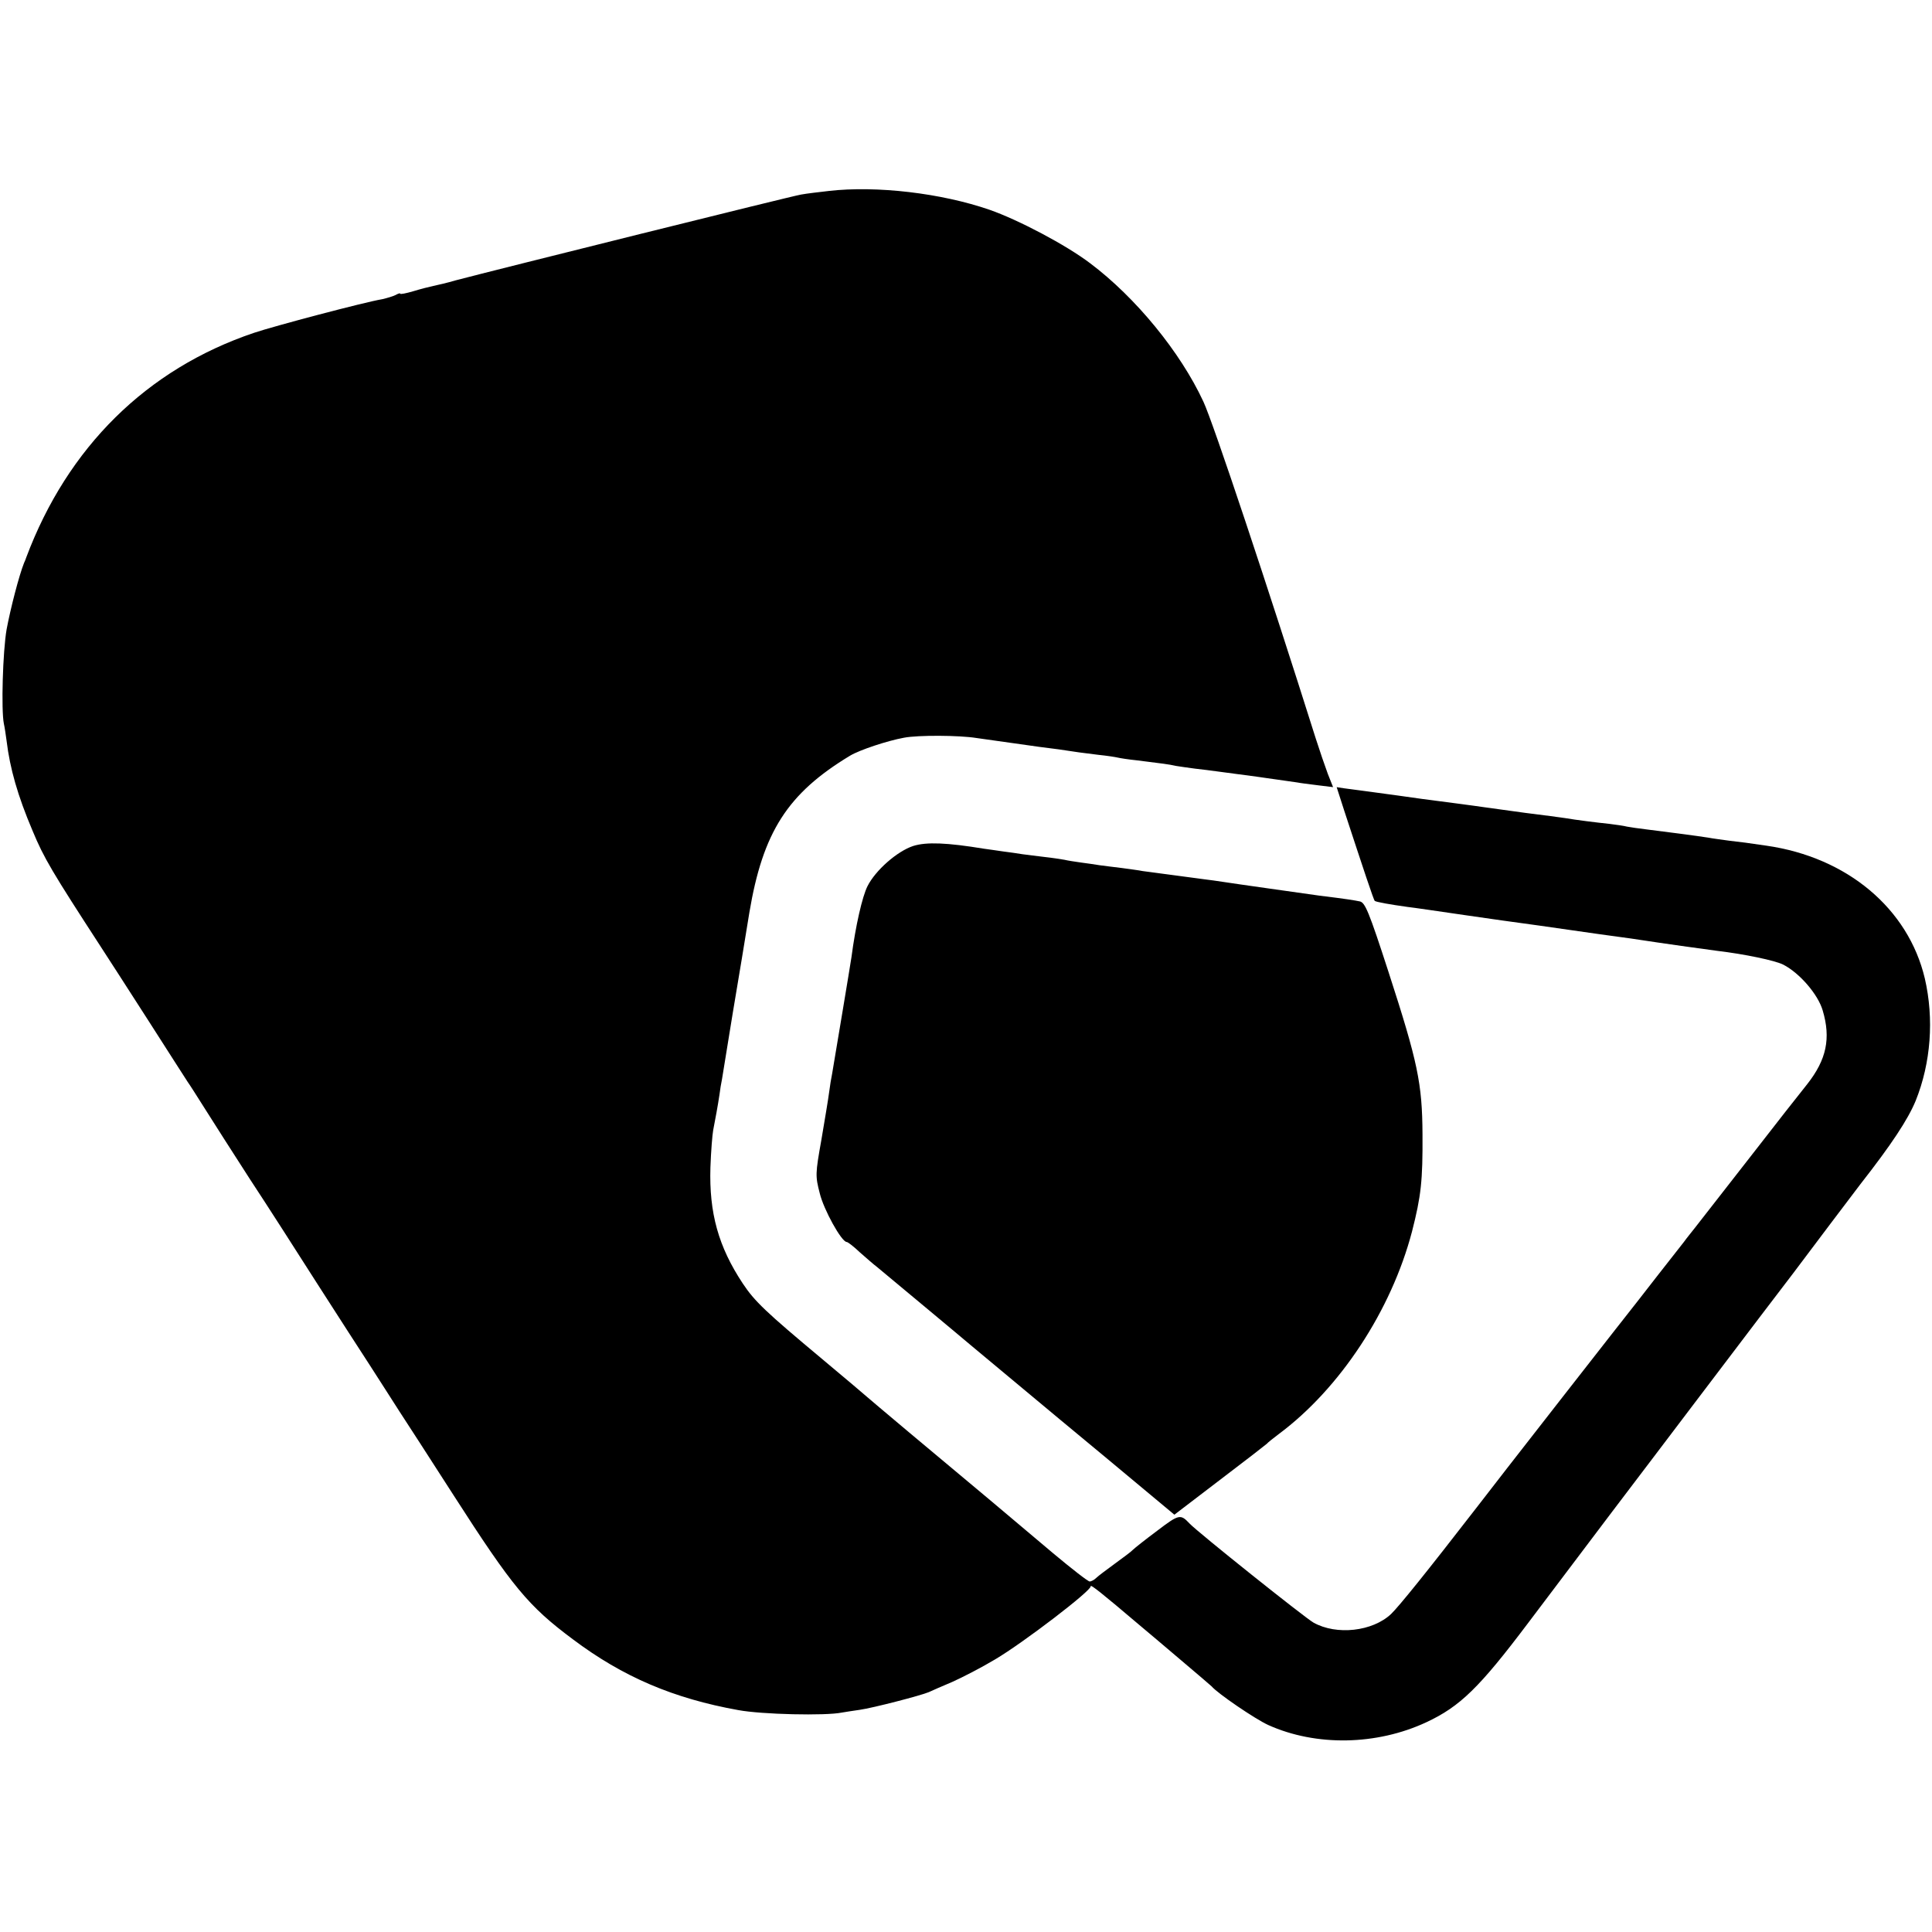 <?xml version="1.0" standalone="no"?>
<!DOCTYPE svg PUBLIC "-//W3C//DTD SVG 20010904//EN"
 "http://www.w3.org/TR/2001/REC-SVG-20010904/DTD/svg10.dtd">
<svg version="1.0" xmlns="http://www.w3.org/2000/svg"
 width="700pt" height="700pt" viewBox="0 0 700 700"
 preserveAspectRatio="xMidYMid meet">
<g transform="translate(0,700) scale(0.1,-0.1)"
fill="#000000" stroke="none">
<path d="M3002 6308 c-34 -4 -79 -9 -100 -13 -32 -5 -1104 -272 -1252 -311
-30 -9 -66 -17 -80 -20 -14 -3 -46 -11 -72 -19 -27 -8 -48 -12 -48 -9 0 3 -8
0 -17 -5 -10 -5 -31 -11 -48 -15 -66 -11 -394 -98 -465 -122 -388 -131 -675
-414 -825 -814 -1 -3 -4 -12 -8 -20 -18 -45 -49 -165 -63 -240 -14 -80 -20
-293 -10 -342 3 -13 7 -41 10 -63 12 -99 40 -198 94 -325 41 -99 71 -149 247
-420 23 -36 102 -157 174 -270 72 -113 136 -212 141 -220 6 -8 34 -52 63 -98
28 -45 102 -160 163 -255 62 -94 172 -266 246 -382 74 -115 158 -246 187 -290
28 -44 56 -87 61 -95 5 -8 27 -42 48 -75 22 -33 110 -170 197 -305 212 -330
269 -399 430 -519 182 -137 366 -215 600 -257 86 -16 317 -21 375 -9 13 2 42
7 65 10 49 7 222 52 250 64 11 5 49 22 85 37 36 16 106 52 156 82 103 61 350
250 346 265 -3 9 46 -30 173 -138 28 -23 97 -82 155 -131 58 -49 107 -91 110
-94 22 -26 157 -118 205 -140 173 -78 393 -74 573 10 122 57 192 125 369 360
77 102 213 282 302 400 90 118 222 293 295 389 72 95 180 237 239 315 59 77
115 151 125 164 44 59 226 300 243 322 112 143 172 234 200 302 55 137 67 296
33 443 -60 253 -281 439 -574 481 -75 11 -83 12 -135 18 -27 4 -61 8 -75 11
-37 6 -168 23 -225 30 -27 3 -59 8 -70 10 -11 3 -40 7 -64 10 -48 5 -120 14
-161 21 -14 2 -79 11 -145 19 -66 9 -131 18 -145 20 -14 2 -63 9 -110 15 -47
6 -98 13 -115 15 -111 16 -264 36 -286 39 l-26 4 28 -87 c70 -213 106 -322
110 -325 4 -4 54 -13 119 -22 19 -2 114 -16 210 -30 96 -14 189 -27 205 -29
17 -2 93 -13 170 -24 77 -11 160 -23 185 -26 25 -3 56 -8 70 -10 71 -11 241
-35 281 -40 101 -12 210 -35 240 -50 60 -31 126 -108 143 -166 30 -101 14
-178 -56 -267 -21 -26 -117 -148 -213 -272 -97 -124 -184 -236 -195 -250 -11
-14 -29 -36 -39 -50 -33 -42 -160 -204 -168 -215 -11 -13 -536 -685 -582 -746
-185 -239 -282 -359 -311 -387 -67 -63 -197 -78 -281 -31 -33 19 -420 328
-449 359 -33 35 -38 34 -117 -26 -43 -32 -82 -63 -88 -69 -5 -6 -35 -28 -65
-50 -30 -22 -61 -45 -68 -52 -7 -7 -18 -13 -24 -13 -6 0 -65 46 -132 102 -136
115 -300 253 -522 438 -82 69 -151 127 -154 130 -3 3 -75 64 -160 135 -206
172 -246 210 -289 275 -88 133 -122 255 -117 420 2 58 7 119 10 135 7 36 17
89 23 130 2 17 6 41 9 55 2 14 20 122 39 240 20 118 47 282 60 363 49 292 138
432 365 569 35 21 135 54 195 65 51 10 202 9 263 -1 35 -5 178 -25 227 -32 17
-2 48 -6 70 -9 65 -10 87 -13 145 -20 30 -3 62 -8 70 -10 8 -2 40 -7 70 -10
95 -12 114 -14 140 -20 14 -2 45 -7 70 -10 25 -3 61 -7 80 -10 107 -14 136
-18 150 -20 8 -1 40 -6 70 -10 30 -4 62 -9 70 -10 9 -2 41 -6 73 -10 l57 -7
-19 48 c-10 27 -30 85 -44 129 -171 542 -372 1146 -407 1220 -83 179 -245 377
-410 501 -87 66 -259 157 -365 194 -174 60 -408 88 -583 68z"/>
<path d="M3309 3935 c-58 -19 -137 -88 -166 -146 -19 -38 -43 -143 -58 -257
-4 -28 -57 -345 -70 -422 -3 -14 -8 -44 -11 -68 -3 -24 -16 -101 -28 -172 -22
-123 -22 -131 -6 -193 14 -59 79 -177 98 -177 4 0 26 -17 48 -38 23 -20 50
-44 61 -52 19 -16 303 -252 338 -282 11 -9 65 -54 120 -100 55 -46 109 -91
120 -100 11 -9 128 -107 260 -216 l240 -200 165 126 c91 69 167 128 170 131 3
4 22 19 43 35 222 165 408 448 483 734 33 129 39 184 38 352 -1 185 -17 261
-123 588 -71 219 -85 252 -104 256 -19 4 -49 9 -147 21 -42 6 -313 44 -350 50
-19 3 -48 7 -65 9 -99 13 -203 27 -225 30 -14 3 -47 7 -75 11 -27 3 -63 8 -80
10 -16 3 -48 7 -69 10 -21 3 -48 7 -60 10 -12 2 -43 7 -71 10 -27 3 -63 8 -80
10 -16 3 -48 7 -70 10 -22 3 -53 8 -70 10 -134 22 -208 25 -256 10z"/>
</g>
</svg>

